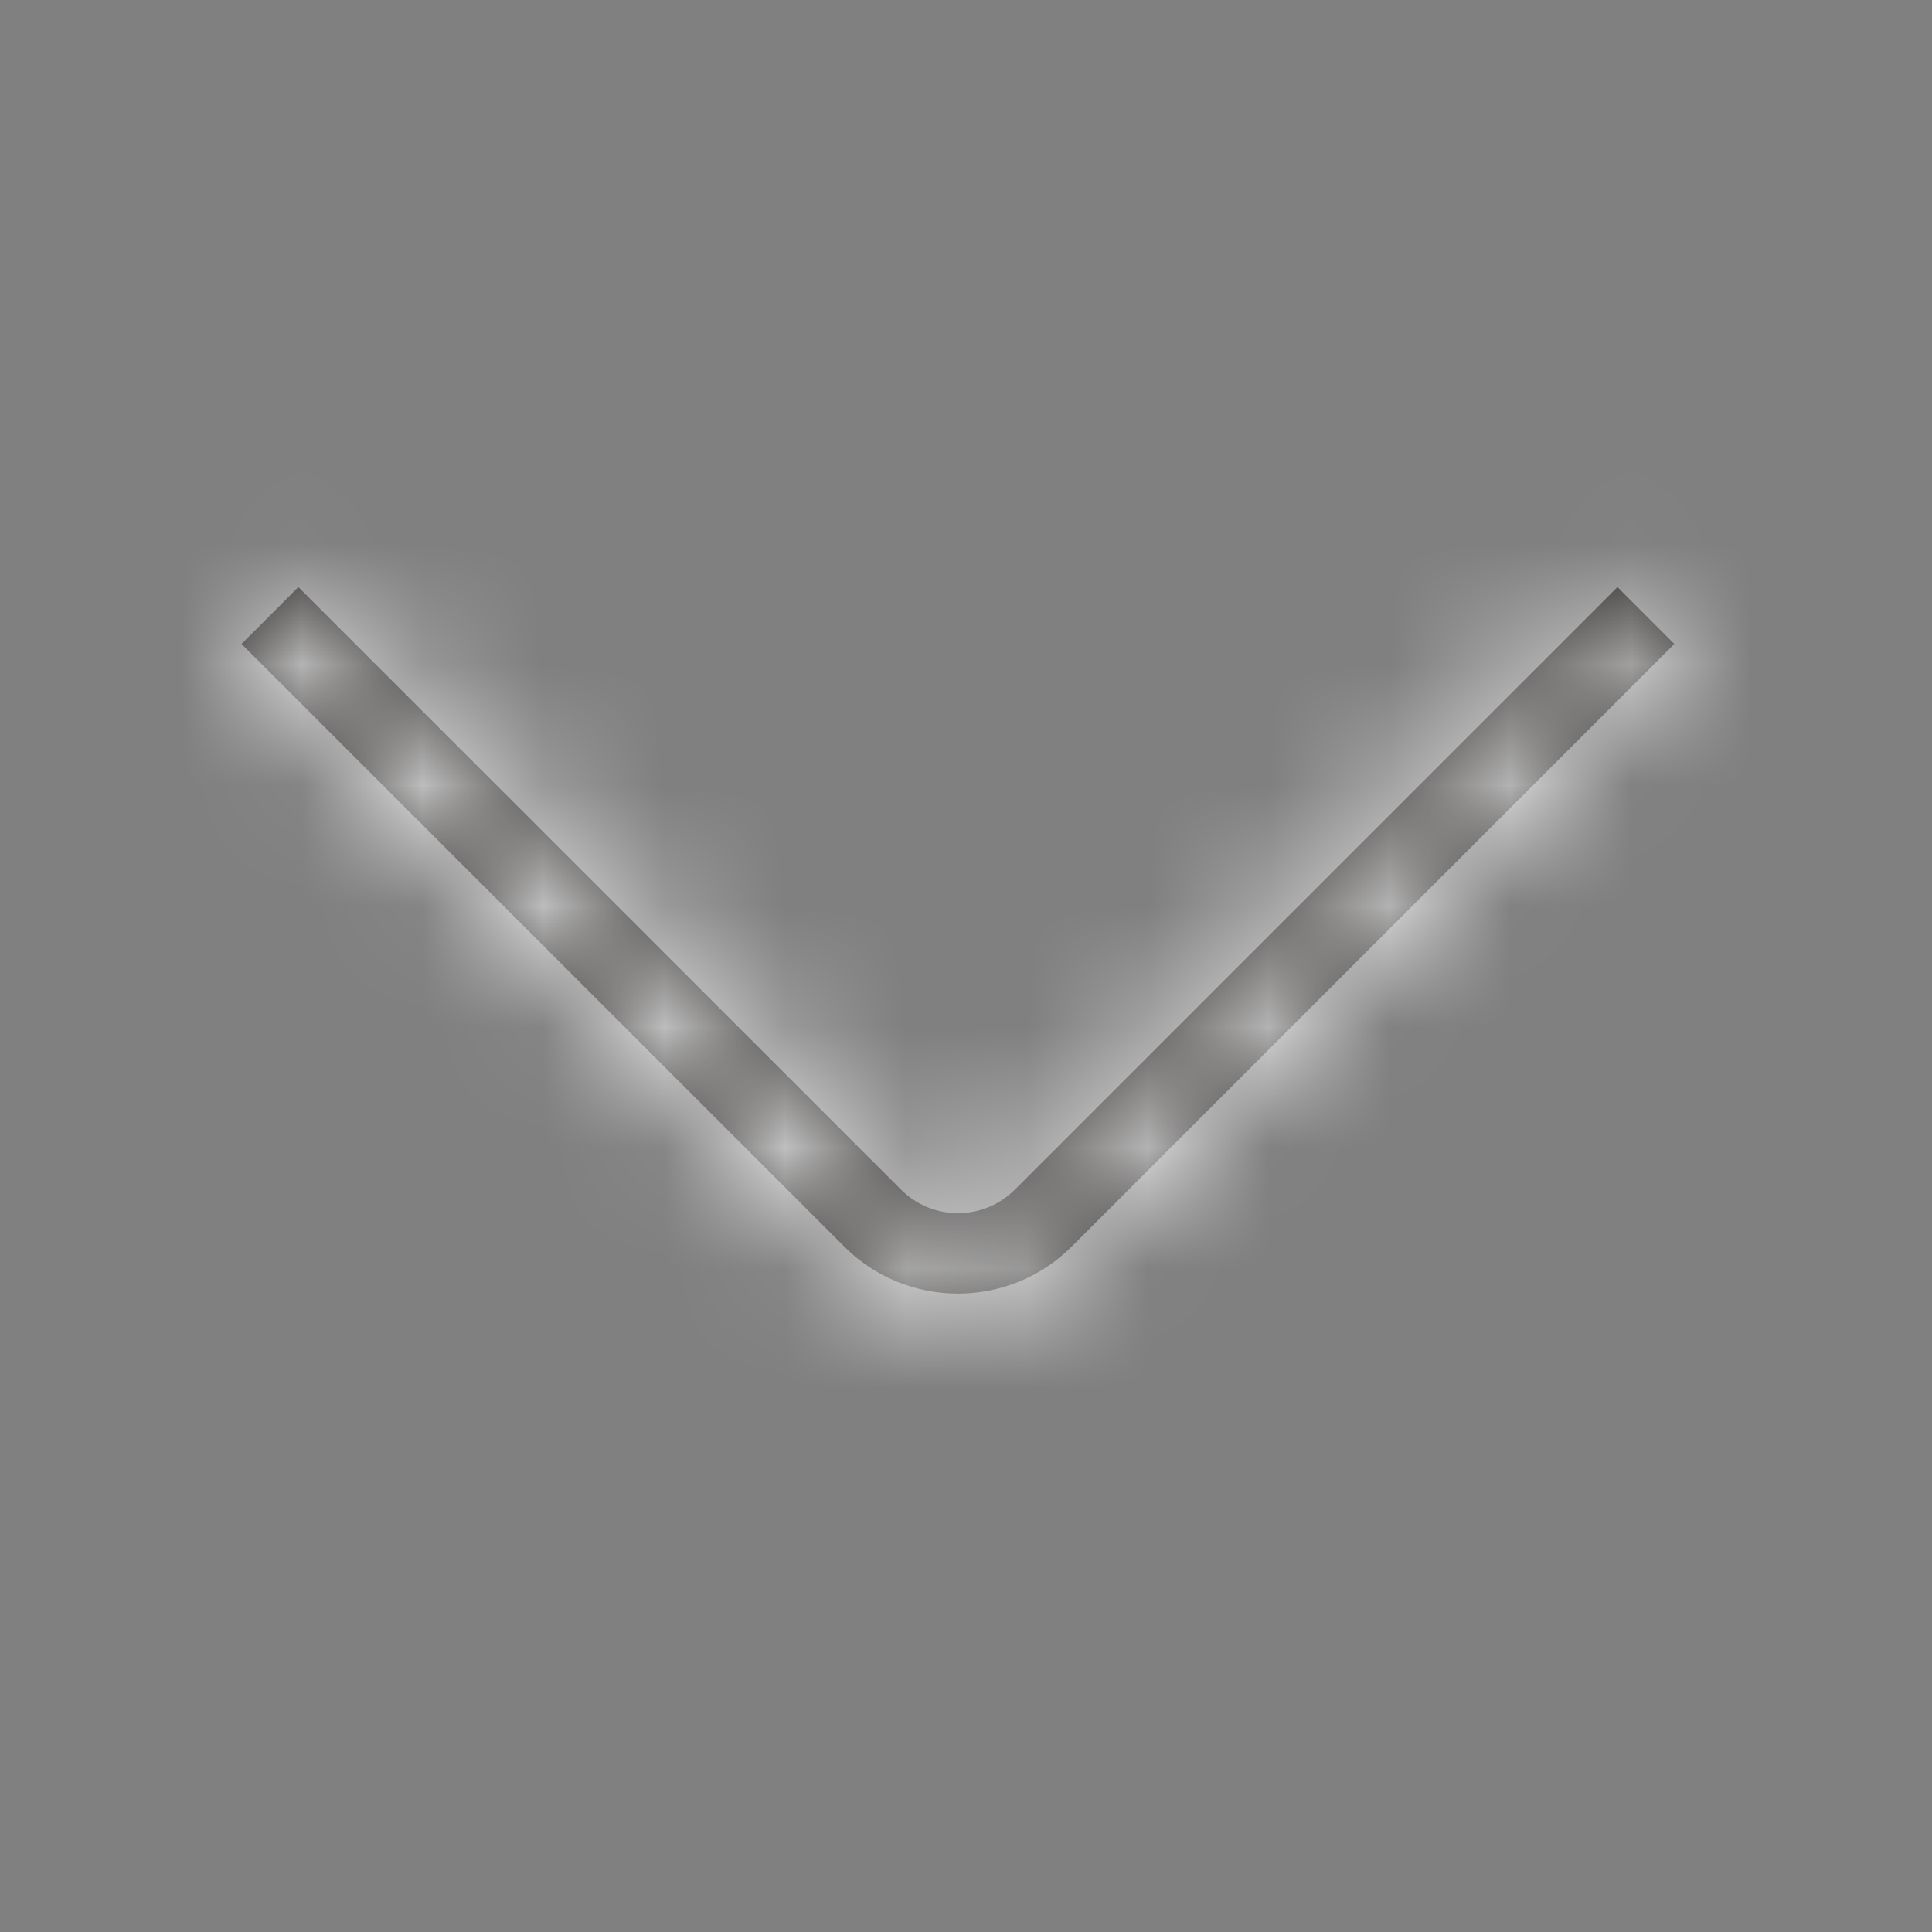 <svg width="16" height="16" viewBox="0 0 16 16" fill="none" xmlns="http://www.w3.org/2000/svg">
<rect x="0" y="0" width="16" height="16" fill="#808080" stroke="none"/>
<path fill-rule="evenodd" clip-rule="evenodd" d="M13.395 4.862L8.405 9.852C8.144 10.112 7.722 10.112 7.462 9.852L2.471 4.862L2 5.333L6.991 10.323C7.51 10.843 8.356 10.843 8.876 10.323L13.866 5.333L13.395 4.862Z" fill="#2C2A29"/>
<mask id="mask0" mask-type="alpha" maskUnits="userSpaceOnUse" x="2" y="4" width="12" height="7">
<path fill-rule="evenodd" clip-rule="evenodd" d="M13.395 4.862L8.405 9.852C8.144 10.112 7.722 10.112 7.462 9.852L2.471 4.862L2 5.333L6.991 10.323C7.51 10.843 8.356 10.843 8.876 10.323L13.866 5.333L13.395 4.862Z" fill="white"/>
</mask>
<g mask="url(#mask0)">
<rect width="16" height="16" fill="white"/>
</g>
</svg>
